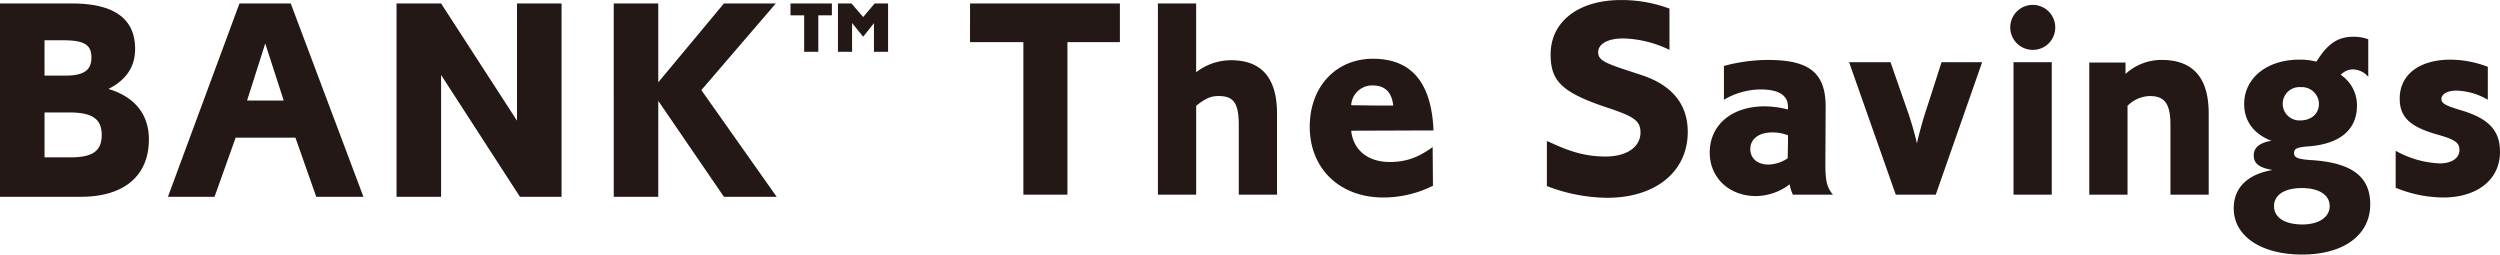 <svg height="61" width="599" xmlns="http://www.w3.org/2000/svg"><path d="M588.58 21.71c-2.15 0-3.61.82-3.61 1.99 0 1.03.77 1.51 4.31 2.61 7.01 1.99 9.72 4.94 9.72 10.09 0 6.6-5.42 10.92-13.61 10.92a30.466 30.466 0 0 1-10.7-2.06l-.69-.27v-8.86a23.6 23.6 0 0 0 10.55 3.02c2.85 0 4.73-1.23 4.73-3.23 0-1.71-1.04-2.47-5.14-3.64-6.67-1.85-9.17-4.19-9.17-8.65 0-5.77 4.72-9.34 12.22-9.34a25.458 25.458 0 0 1 8.89 1.72v7.89a15.746 15.746 0 0 0-7.5-2.19zm-35.25 16.62c10 .55 14.58 3.84 14.58 10.64 0 7.35-6.385 12.02-16.317 12.02-9.792 0-16.391-4.39-16.391-11.06 0-4.94 3.265-8.17 9.307-9.2-3.264-.55-4.515-1.58-4.515-3.5 0-1.86 1.39-3.02 4.238-3.5-4.168-1.58-6.529-4.67-6.529-8.8 0-6.24 5.486-10.64 13.2-10.64a15.734 15.734 0 0 1 4.1.48l.416-.62c2.5-3.84 4.931-5.35 8.474-5.35a10.142 10.142 0 0 1 3.543.61v9a4.938 4.938 0 0 0-3.682-1.78 4.062 4.062 0 0 0-2.917 1.3 8.737 8.737 0 0 1 3.889 7.42c0 5.83-4.237 9.27-12.016 9.75-2.222.21-3.055.48-3.055 1.58s.966 1.44 3.675 1.65zm-2.153-9.48c2.57 0 4.445-1.58 4.445-3.98a4.1 4.1 0 0 0-4.376-3.99 3.995 3.995 0 1 0-.069 7.97zm-6.32 20.53c0 2.75 2.569 4.4 6.806 4.4 3.889 0 6.529-1.72 6.529-4.4s-2.57-4.32-6.668-4.32c-4.167 0-6.667 1.65-6.667 4.32zm-24.82-19.5c0-5.01-1.39-6.87-4.932-6.87a7.809 7.809 0 0 0-5.348 2.34v21.29h-9.168V14.98h8.682v2.74a12.689 12.689 0 0 1 8.682-3.36c7.5 0 11.251 4.26 11.251 12.84v19.44h-9.167zm-33.018-17.93a5.39 5.39 0 1 1 5.418-5.35 5.346 5.346 0 0 1-5.418 5.35zm-32.794 34.69l-11.182-31.73h9.932l3.681 10.57a78.451 78.451 0 0 1 2.639 8.86c.486-2.19 1.388-5.56 2.5-8.86l3.4-10.57h9.724L463.81 46.64zm-24.642 0a8.464 8.464 0 0 1-.764-2.48 13.639 13.639 0 0 1-8.057 2.82c-6.459 0-11.113-4.4-11.113-10.44 0-6.59 5.279-11.06 13.127-11.06a22.679 22.679 0 0 1 5.626.76v-.62c0-2.81-2.223-4.19-6.6-4.19a17.537 17.537 0 0 0-8.751 2.47v-8.1a41.139 41.139 0 0 1 10.557-1.44c10 0 13.821 3.16 13.821 11.26l-.07 13.26c0 4.32.278 5.9 1.807 7.76h-9.585zm-1.181-14.22a10.155 10.155 0 0 0-3.751-.69c-3.263 0-5.278 1.58-5.278 3.99 0 2.2 1.667 3.71 4.376 3.71a8.643 8.643 0 0 0 4.584-1.51l.069-4.06zM393.343 18c7.292 2.4 11.043 7 11.043 13.6 0 9.54-7.709 15.79-19.308 15.79a40.945 40.945 0 0 1-14.446-2.81V33.79l.694.28c5.209 2.47 8.96 3.43 13.4 3.43 5 0 8.334-2.26 8.334-5.77 0-2.67-1.458-3.7-6.807-5.56-11.876-3.84-14.724-6.52-14.724-13.12 0-7.89 6.668-13.04 16.878-13.04a32.729 32.729 0 0 1 11.6 2.06v9.88a26.7 26.7 0 0 0-11.112-2.74c-3.612 0-5.974 1.3-5.974 3.29 0 1.72 1.251 2.48 6.252 4.13zm-60.36 20.81c3.889 0 6.737-1.03 10.279-3.57l.07 9.27a26.691 26.691 0 0 1-11.877 2.81c-10.418 0-17.641-6.86-17.641-16.96 0-9.55 6.25-16.28 15.14-16.28 9.238 0 14.03 5.7 14.516 17.17l-19.725.07c.487 4.6 3.955 7.49 9.238 7.49zm-3.612-13.53h4.446c-.348-3.23-2.015-4.81-4.932-4.81a5.031 5.031 0 0 0-5.14 4.74zm-32.557 4.87c0-5.42-1.181-7.14-4.862-7.14-1.876 0-3.2.62-5.348 2.34v21.29h-9.168V.83h9.164v16.48a13.648 13.648 0 0 1 8.335-2.88c7.361 0 11.042 4.26 11.042 12.84v19.37h-9.167V30.15zm-41.059 16.49H245.2V10.1h-12.78V.83h35.907v9.27h-12.572zM209.4 5.55l-2.587 3.25-2.654-3.28v6.89h-3.384V.83h3.251l2.787 3.25c.929-1.09 1.857-2.17 2.753-3.25h3.218v11.58H209.4zm-13.339 6.86h-3.384V3.68H189.4V.83h9.919v2.85h-3.251v8.73zm-22.61 34.74L157.72 24.16v22.99h-10.672V.83h10.674v18.89L173.453.83h12.429l-17.837 20.76 18.048 25.56h-12.64zm-67.766-29.19v29.19H95.013V.83h10.674l18.187 28.08V.83h10.675v46.32h-9.972zm-34.9 15.02H56.461l-5.057 14.17H40.239L57.373.83h12.289l17.416 46.32H75.772zm-7.233-22.57l-4.354 13.68h8.778zm-44.17 36.74H0V.83h17.205c10.113 0 15.168 3.61 15.168 10.9 0 4.24-2.106 7.43-6.39 9.58 6.25 1.88 9.691 6.05 9.691 12.09.001 8.68-5.898 13.75-16.291 13.75zm-4.213-37.5h-4.5v8.47h4.846c4.564 0 6.39-1.25 6.39-4.37.006-2.99-1.679-4.1-6.735-4.1zm1.334 17.29h-5.829V37.7h6.25c5.267 0 7.444-1.53 7.444-5.34.001-3.89-2.246-5.42-7.868-5.42zm475.1 19.7h-9.168V14.91h9.165v31.73z" fill="#231815" fill-rule="evenodd"/></svg>